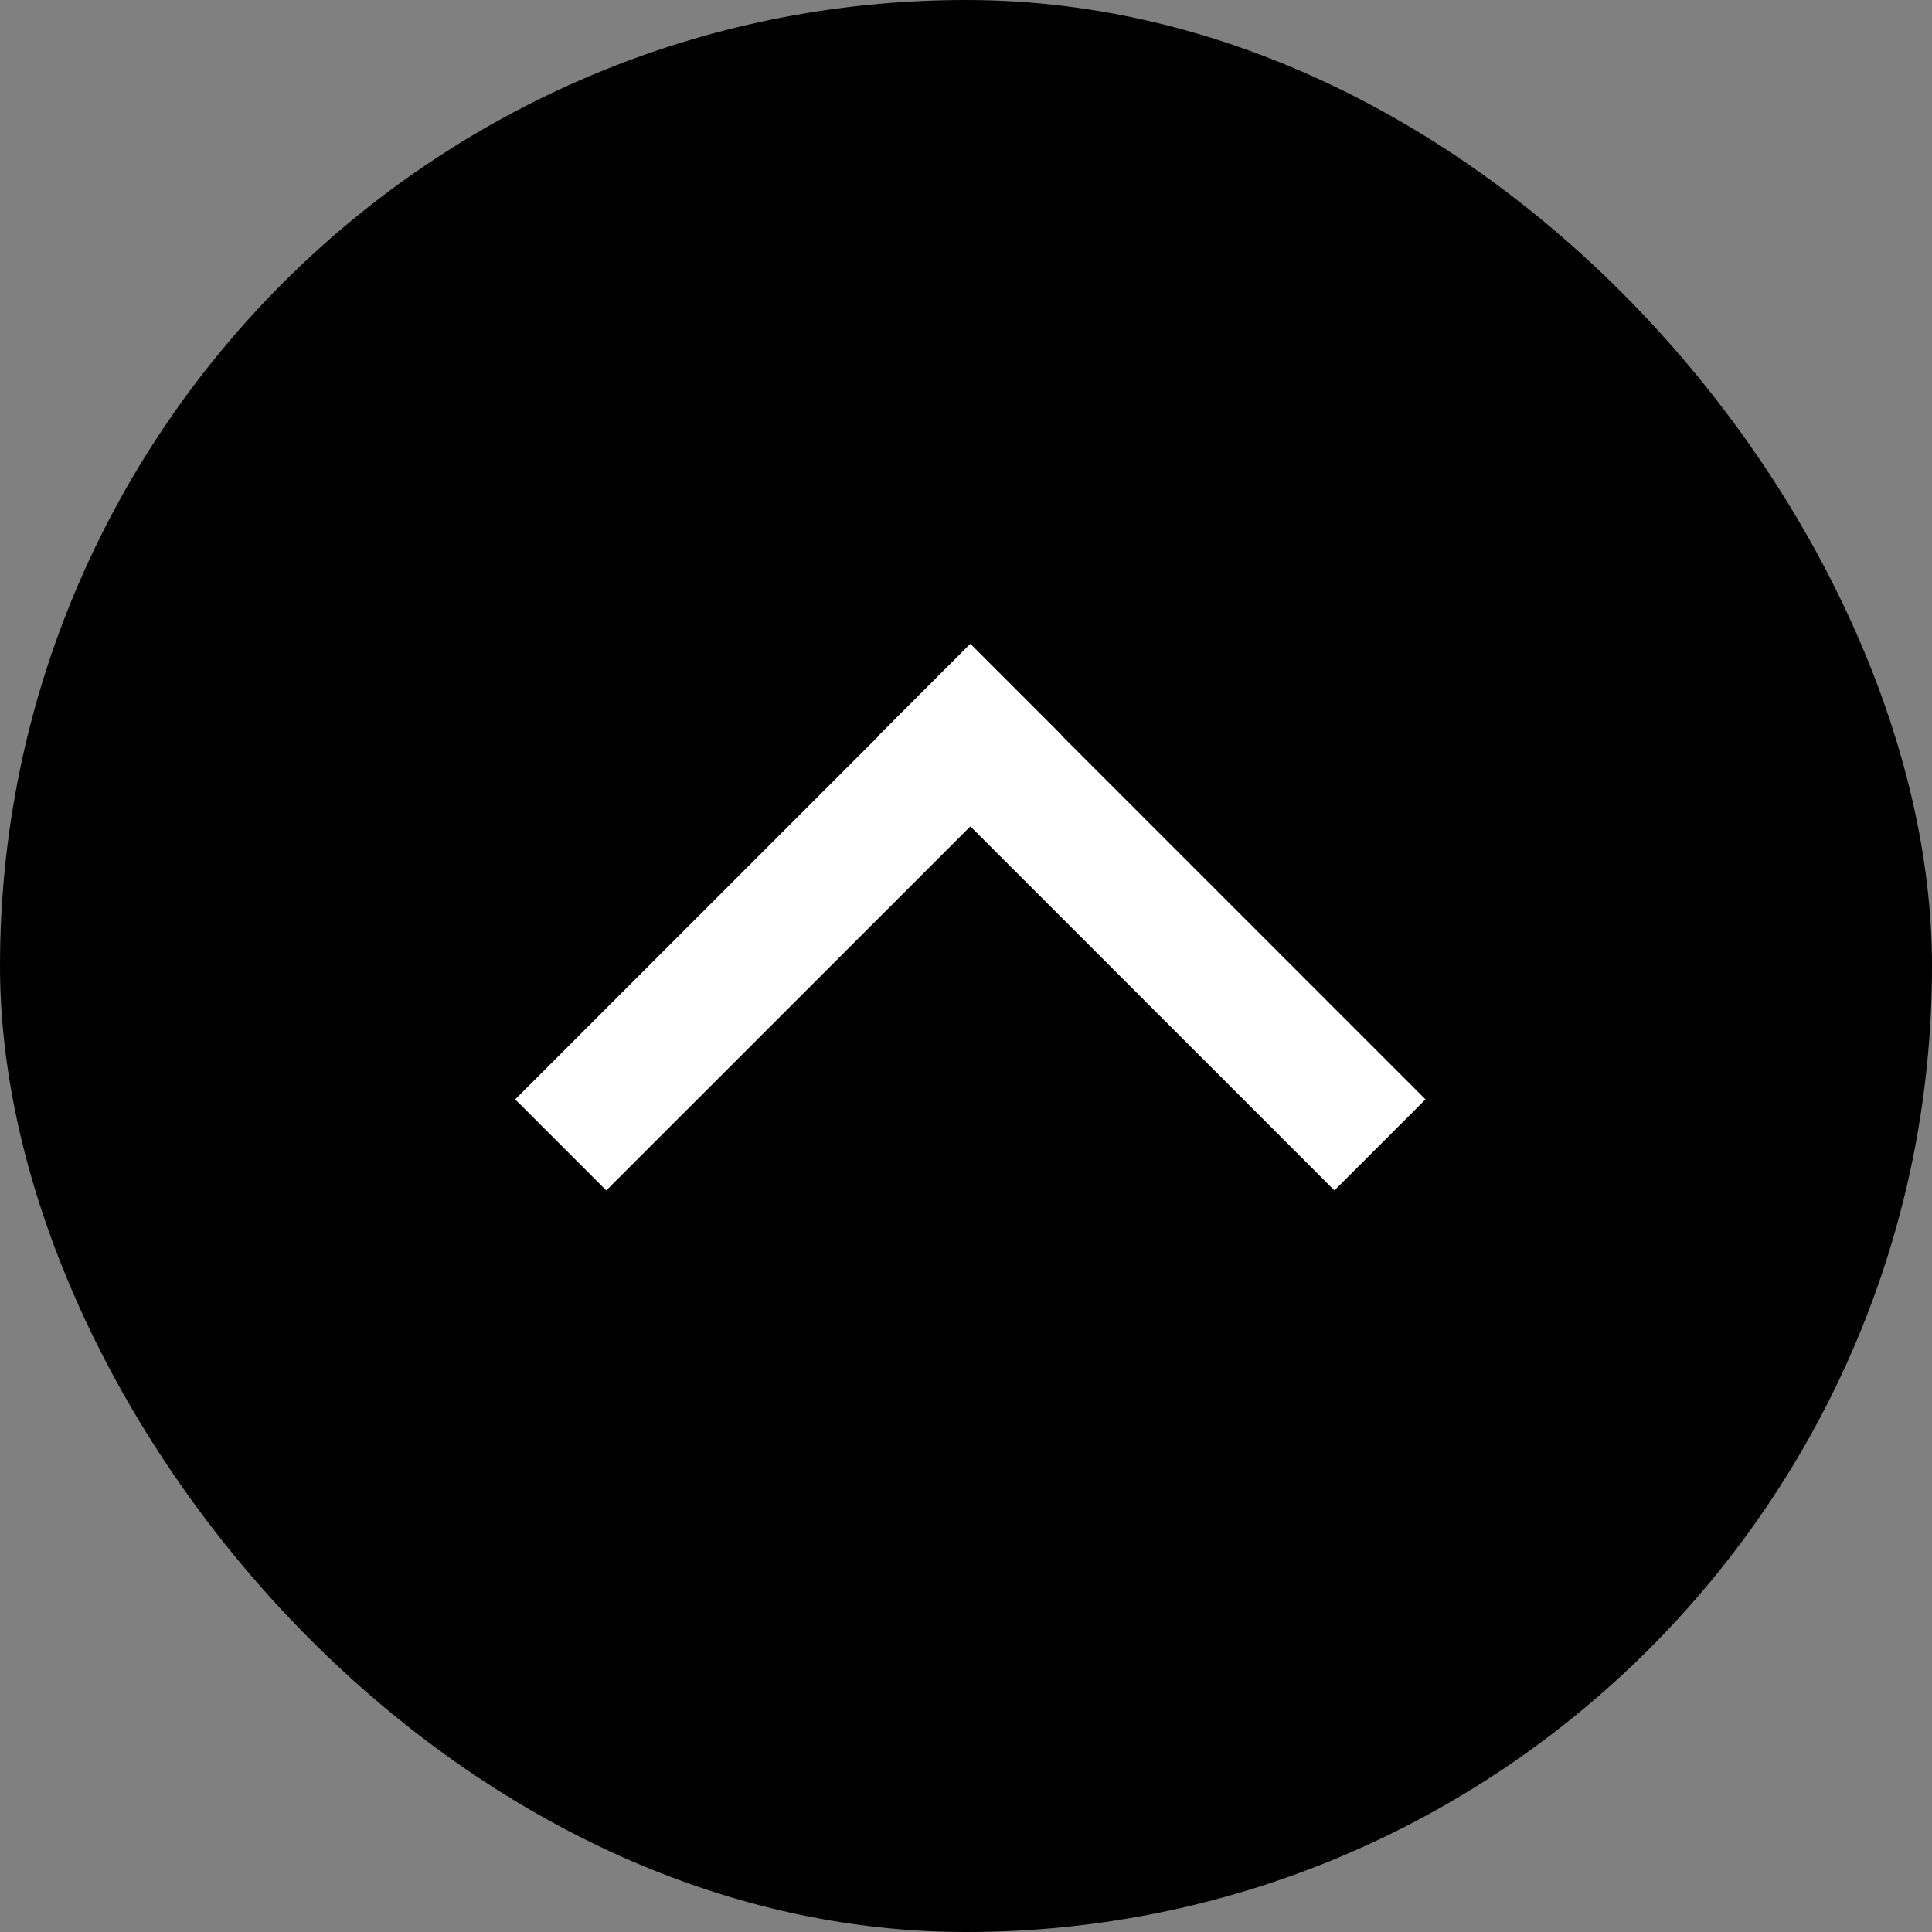 <svg width="30" height="30" viewBox="0 0 30 30" fill="none" xmlns="http://www.w3.org/2000/svg">
<rect x="0" y="0" width="30" height="30" fill="#808080" stroke="none"/>
<rect width="30" height="30" rx="15" fill="black"/>
<path fill-rule="evenodd" clip-rule="evenodd" d="M8 17.071L9.414 18.485L15.068 12.832L20.721 18.485L22.135 17.071L16.482 11.418L16.485 11.414L15.071 10L15.068 10.003L15.064 10L13.65 11.414L13.653 11.418L8 17.071Z" fill="white"/>
</svg>
